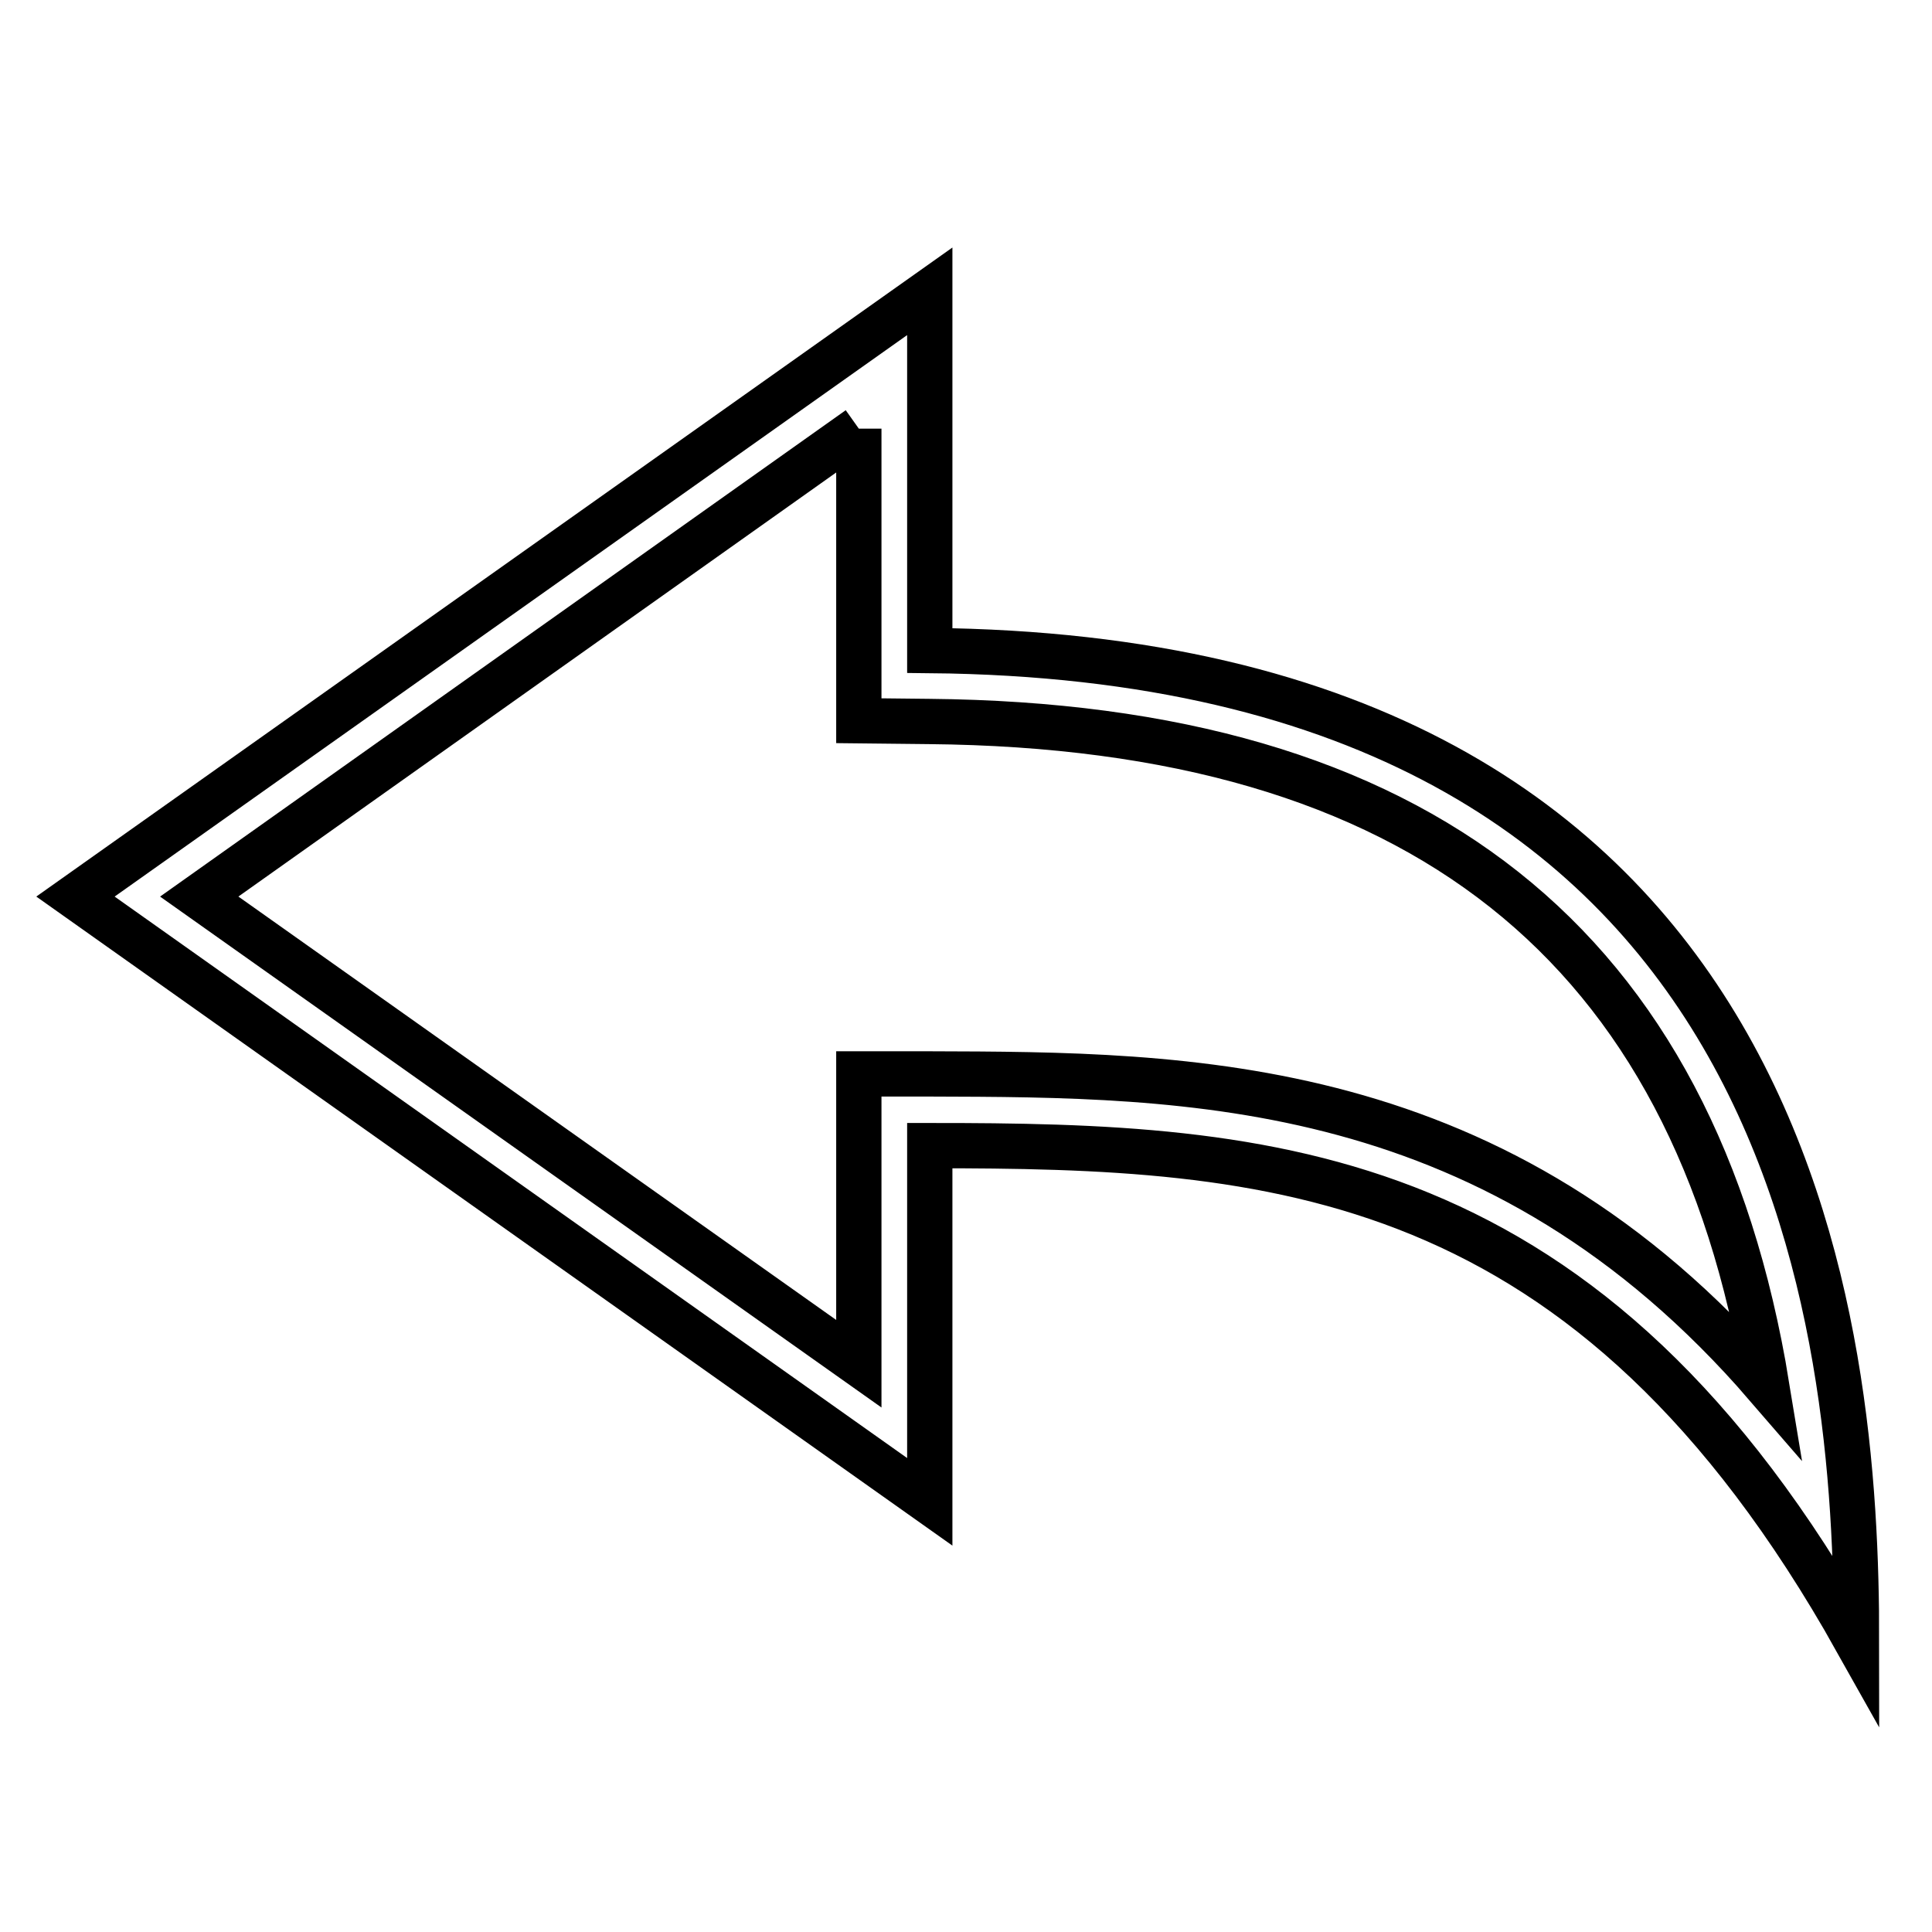 <?xml version="1.0" encoding="utf-8"?>
<!-- Svg Vector Icons : http://www.onlinewebfonts.com/icon -->
<!DOCTYPE svg PUBLIC "-//W3C//DTD SVG 1.1//EN" "http://www.w3.org/Graphics/SVG/1.1/DTD/svg11.dtd">
<svg version="1.1" xmlns="http://www.w3.org/2000/svg" xmlns:xlink="http://www.w3.org/1999/xlink" x="0px" y="0px" viewBox="0 0 256 256" enable-background="new 0 0 256 256" xml:space="preserve">
<g> <path stroke-width="6" fill-opacity="0" stroke="#000000"  d="M113.8,56.8v38.7l9.3,0.1c64.9,0.6,101.4,29.5,111,88c-35.6-41.2-76.7-41.2-110.9-41.3h-9.4v38.4 l-87.4-61.9L113.8,56.8 M123.2,38.6L10,118.8l113.2,80.2v-47.2c45.3,0,87.3,2.3,122.8,65.6c0-40.2-6.6-130.1-122.8-131.2V38.6z"/></g>
</svg>